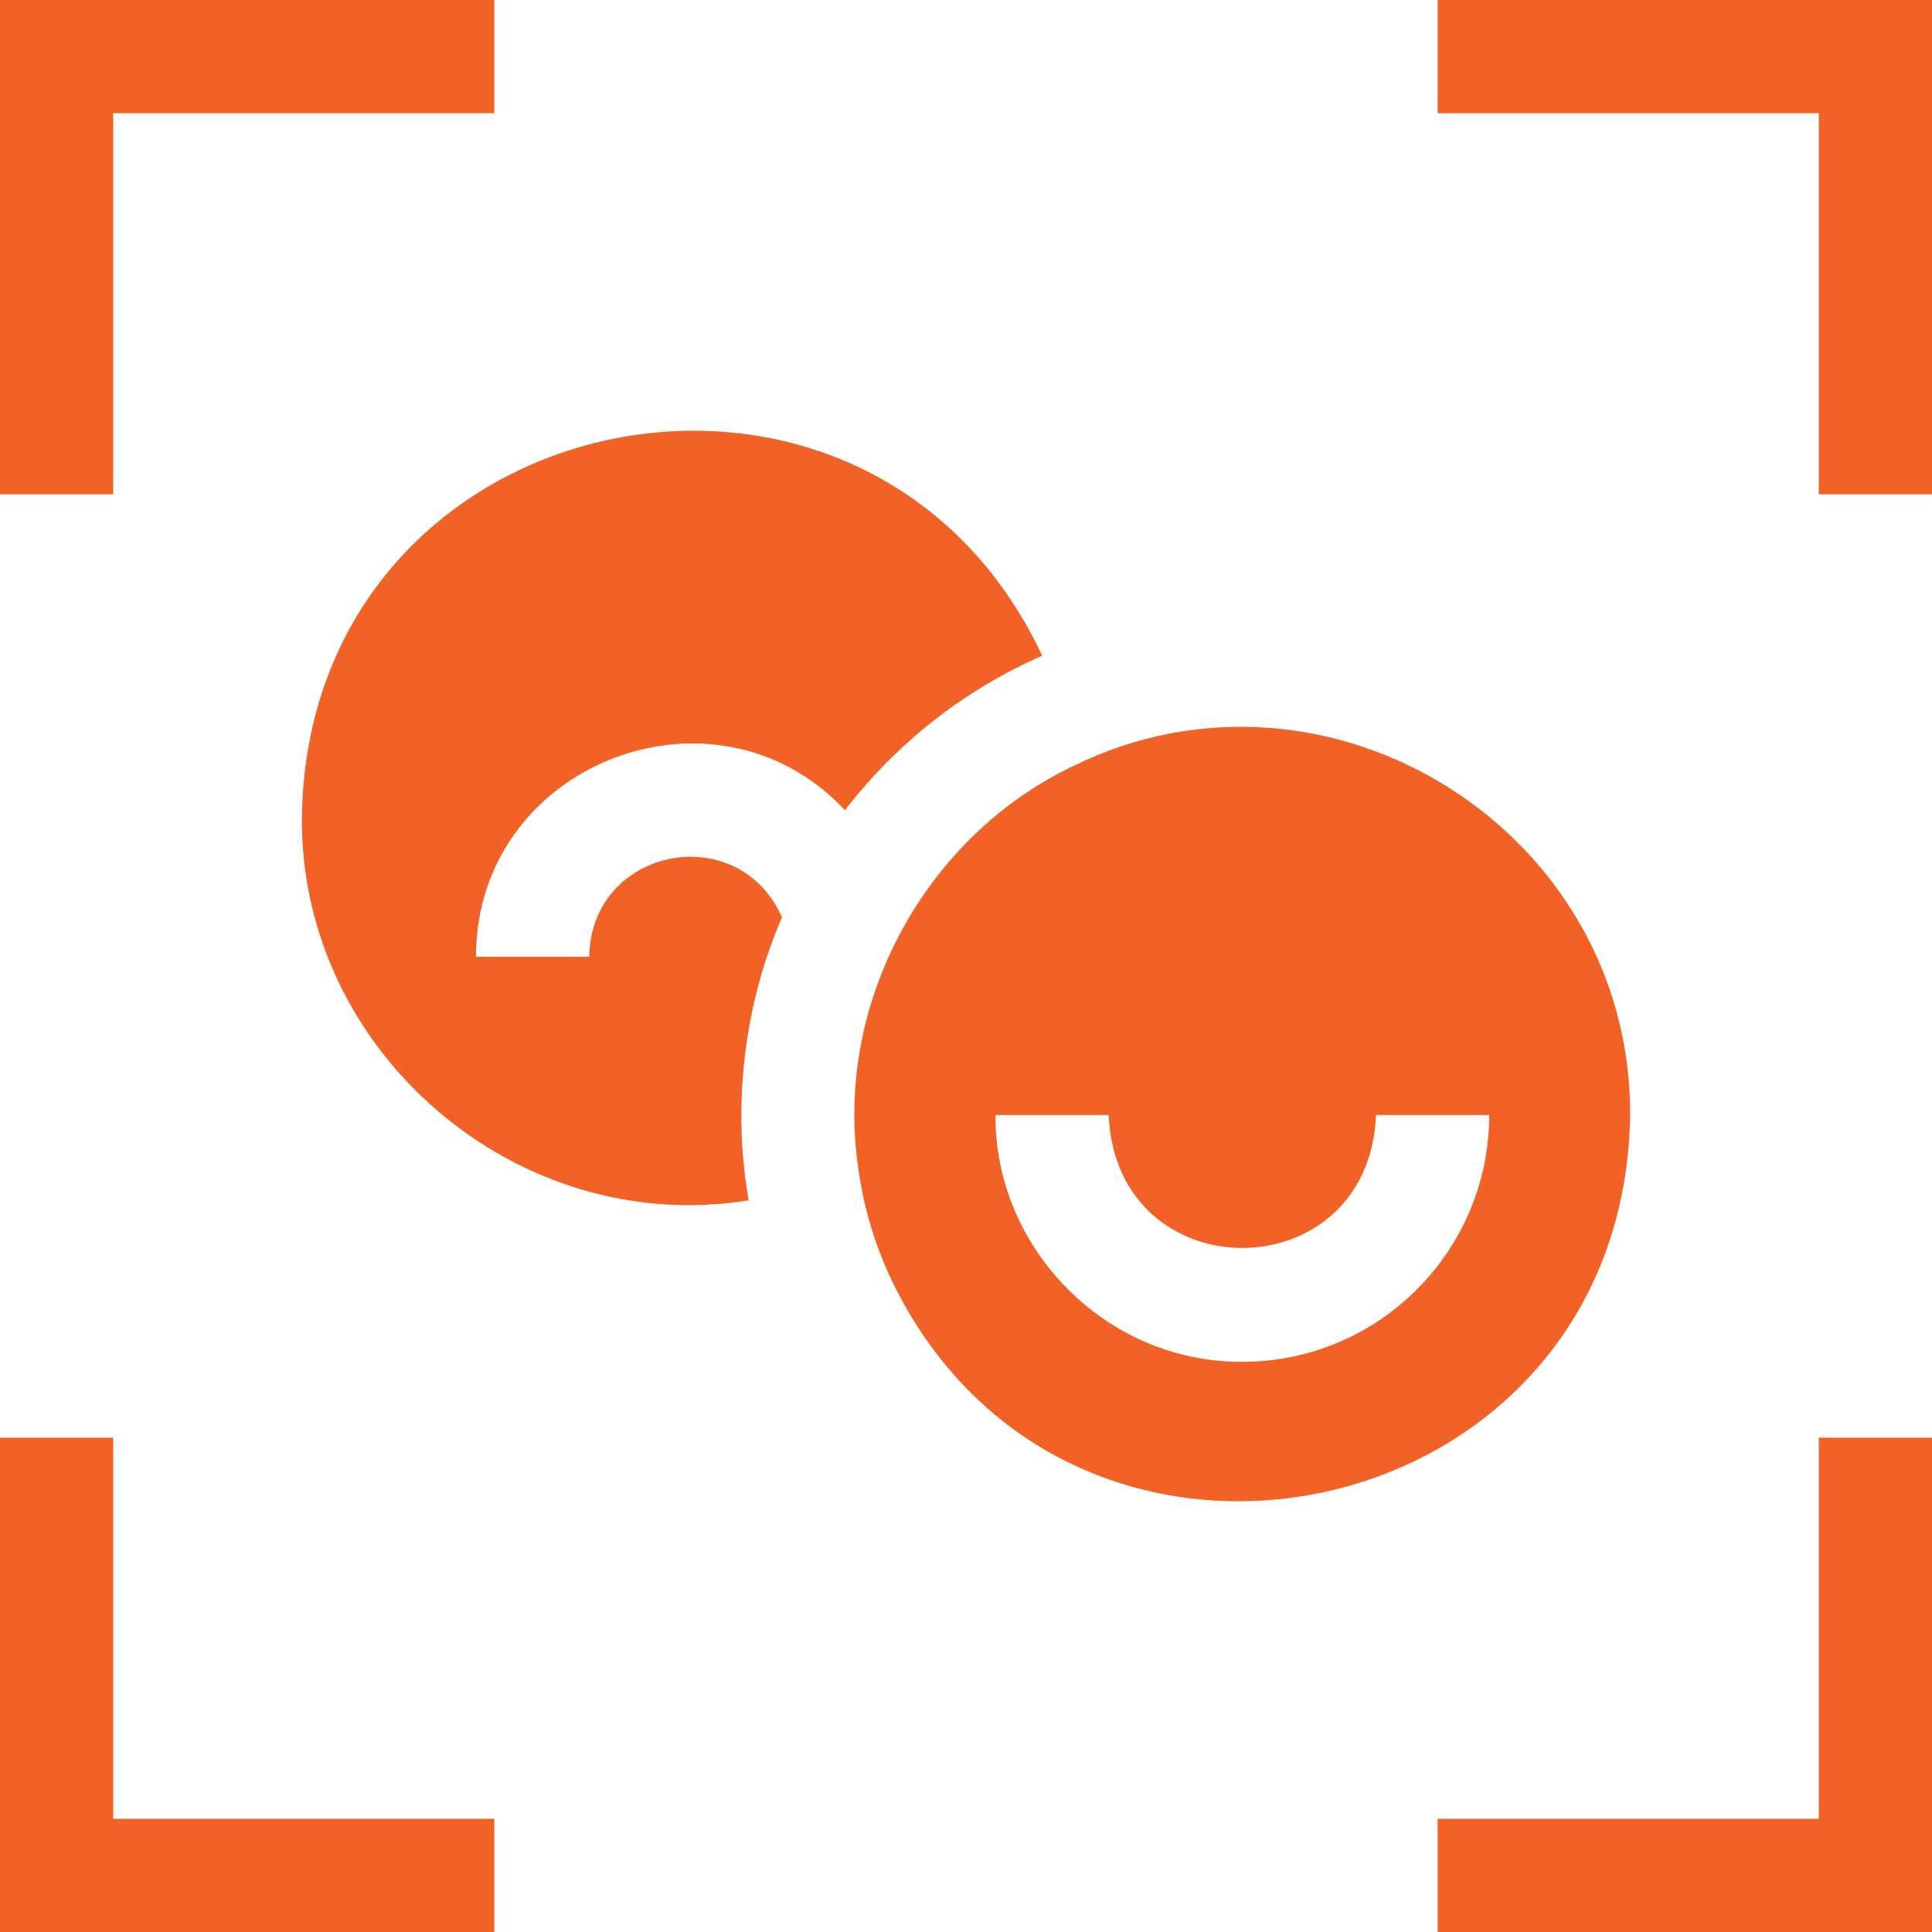 <svg viewBox="0 0 512 512" fill="none" xmlns="http://www.w3.org/2000/svg">
<g clip-path="url(#clip0_2123_1608)">
<path d="M30 381H0V512H131V482H30V381Z" fill="#F26125"/>
<path d="M30 30H131V0H0V131H30V30Z" fill="#F26125"/>
<path d="M482 482H381V512H512V381H482V482Z" fill="#F26125"/>
<path d="M381 0V30H482V131H512V0H381Z" fill="#F26125"/>
<path d="M276.2 173.77C229.736 74.905 81.643 105.777 80 216.521C79.448 278.795 137.015 328.045 198.4 318.1C193.993 293.03 197.204 266.11 207.24 243.11C195.671 216.88 156.617 224.511 156.15 253.56H126.15C126.085 202.435 189.475 177.797 223.92 214.72C237.53 197.02 255.49 182.83 276.2 173.77Z" fill="#F26125"/>
<path d="M432.001 295.48C432.289 220.241 352.166 169.927 284.621 202.911C245.263 221.549 221.14 265.639 227.382 309.09C228.704 319.223 231.575 329.019 235.802 338.23C282.233 437.075 430.365 406.239 432.001 295.48ZM329.241 360.9C292.889 361.097 263.539 330.618 263.811 295.48H293.811C295.761 342.476 362.726 342.45 364.661 295.48H394.661C394.661 331.55 365.311 360.9 329.241 360.9Z" fill="#F26125"/>
</g>
<defs>
<clipPath id="clip0_2123_1608">
<rect width="512" height="512" fill="white"/>
</clipPath>
</defs>
</svg>
